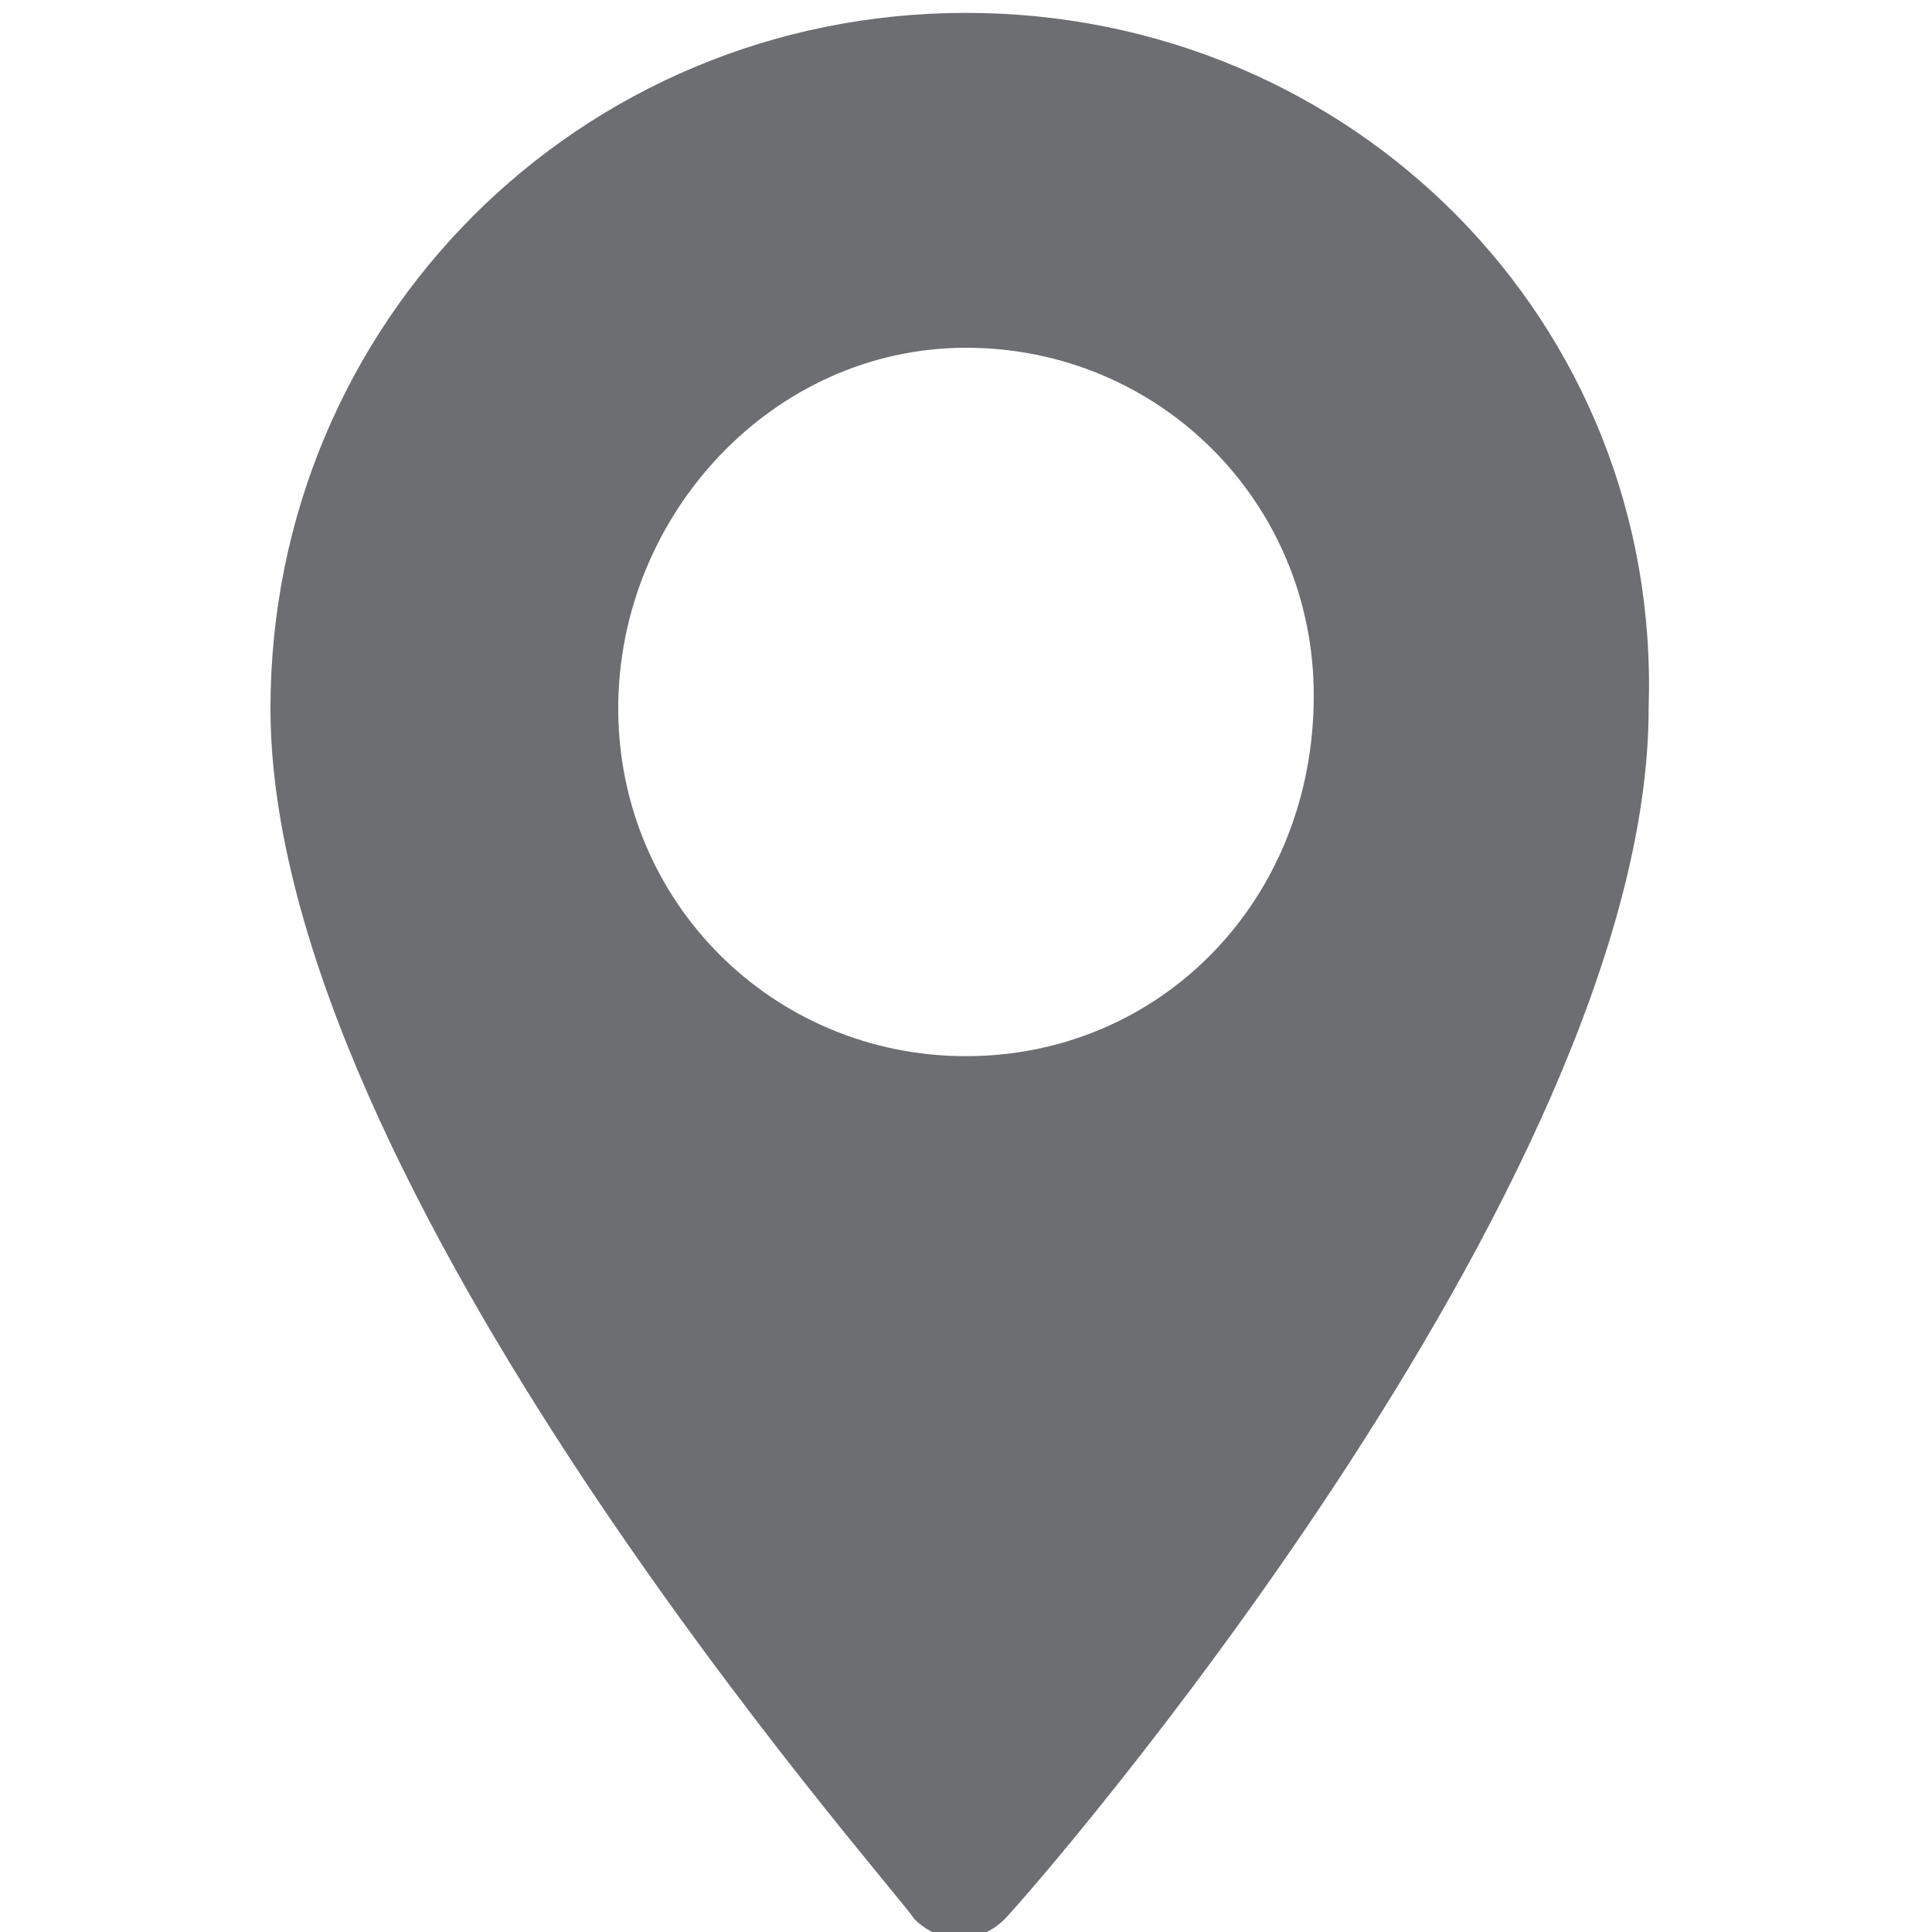 <?xml version="1.0" encoding="utf-8"?>
<!-- Generator: Adobe Illustrator 21.0.0, SVG Export Plug-In . SVG Version: 6.00 Build 0)  -->
<svg version="1.1" id="Layer_1" xmlns="http://www.w3.org/2000/svg" xmlns:xlink="http://www.w3.org/1999/xlink" x="0px" y="0px"
	 viewBox="0 0 15 15" style="enable-background:new 0 0 15 15;" xml:space="preserve">
<style type="text/css">
	.st0{fill:#6d6e71;}
</style>
<path class="st0" d="M7.5,0.1c-3,0-5.4,2.4-5.4,5.4c0,3.7,4.8,9.1,5,9.4c0.2,0.2,0.5,0.2,0.7,0c0.2-0.2,5-5.7,5-9.4
	C12.9,2.5,10.5,0.1,7.5,0.1z M7.5,8.2C6,8.2,4.8,7,4.8,5.5C4.8,4,6,2.7,7.5,2.7c1.5,0,2.7,1.2,2.7,2.7C10.2,7,9,8.2,7.5,8.2z"/>
</svg>
